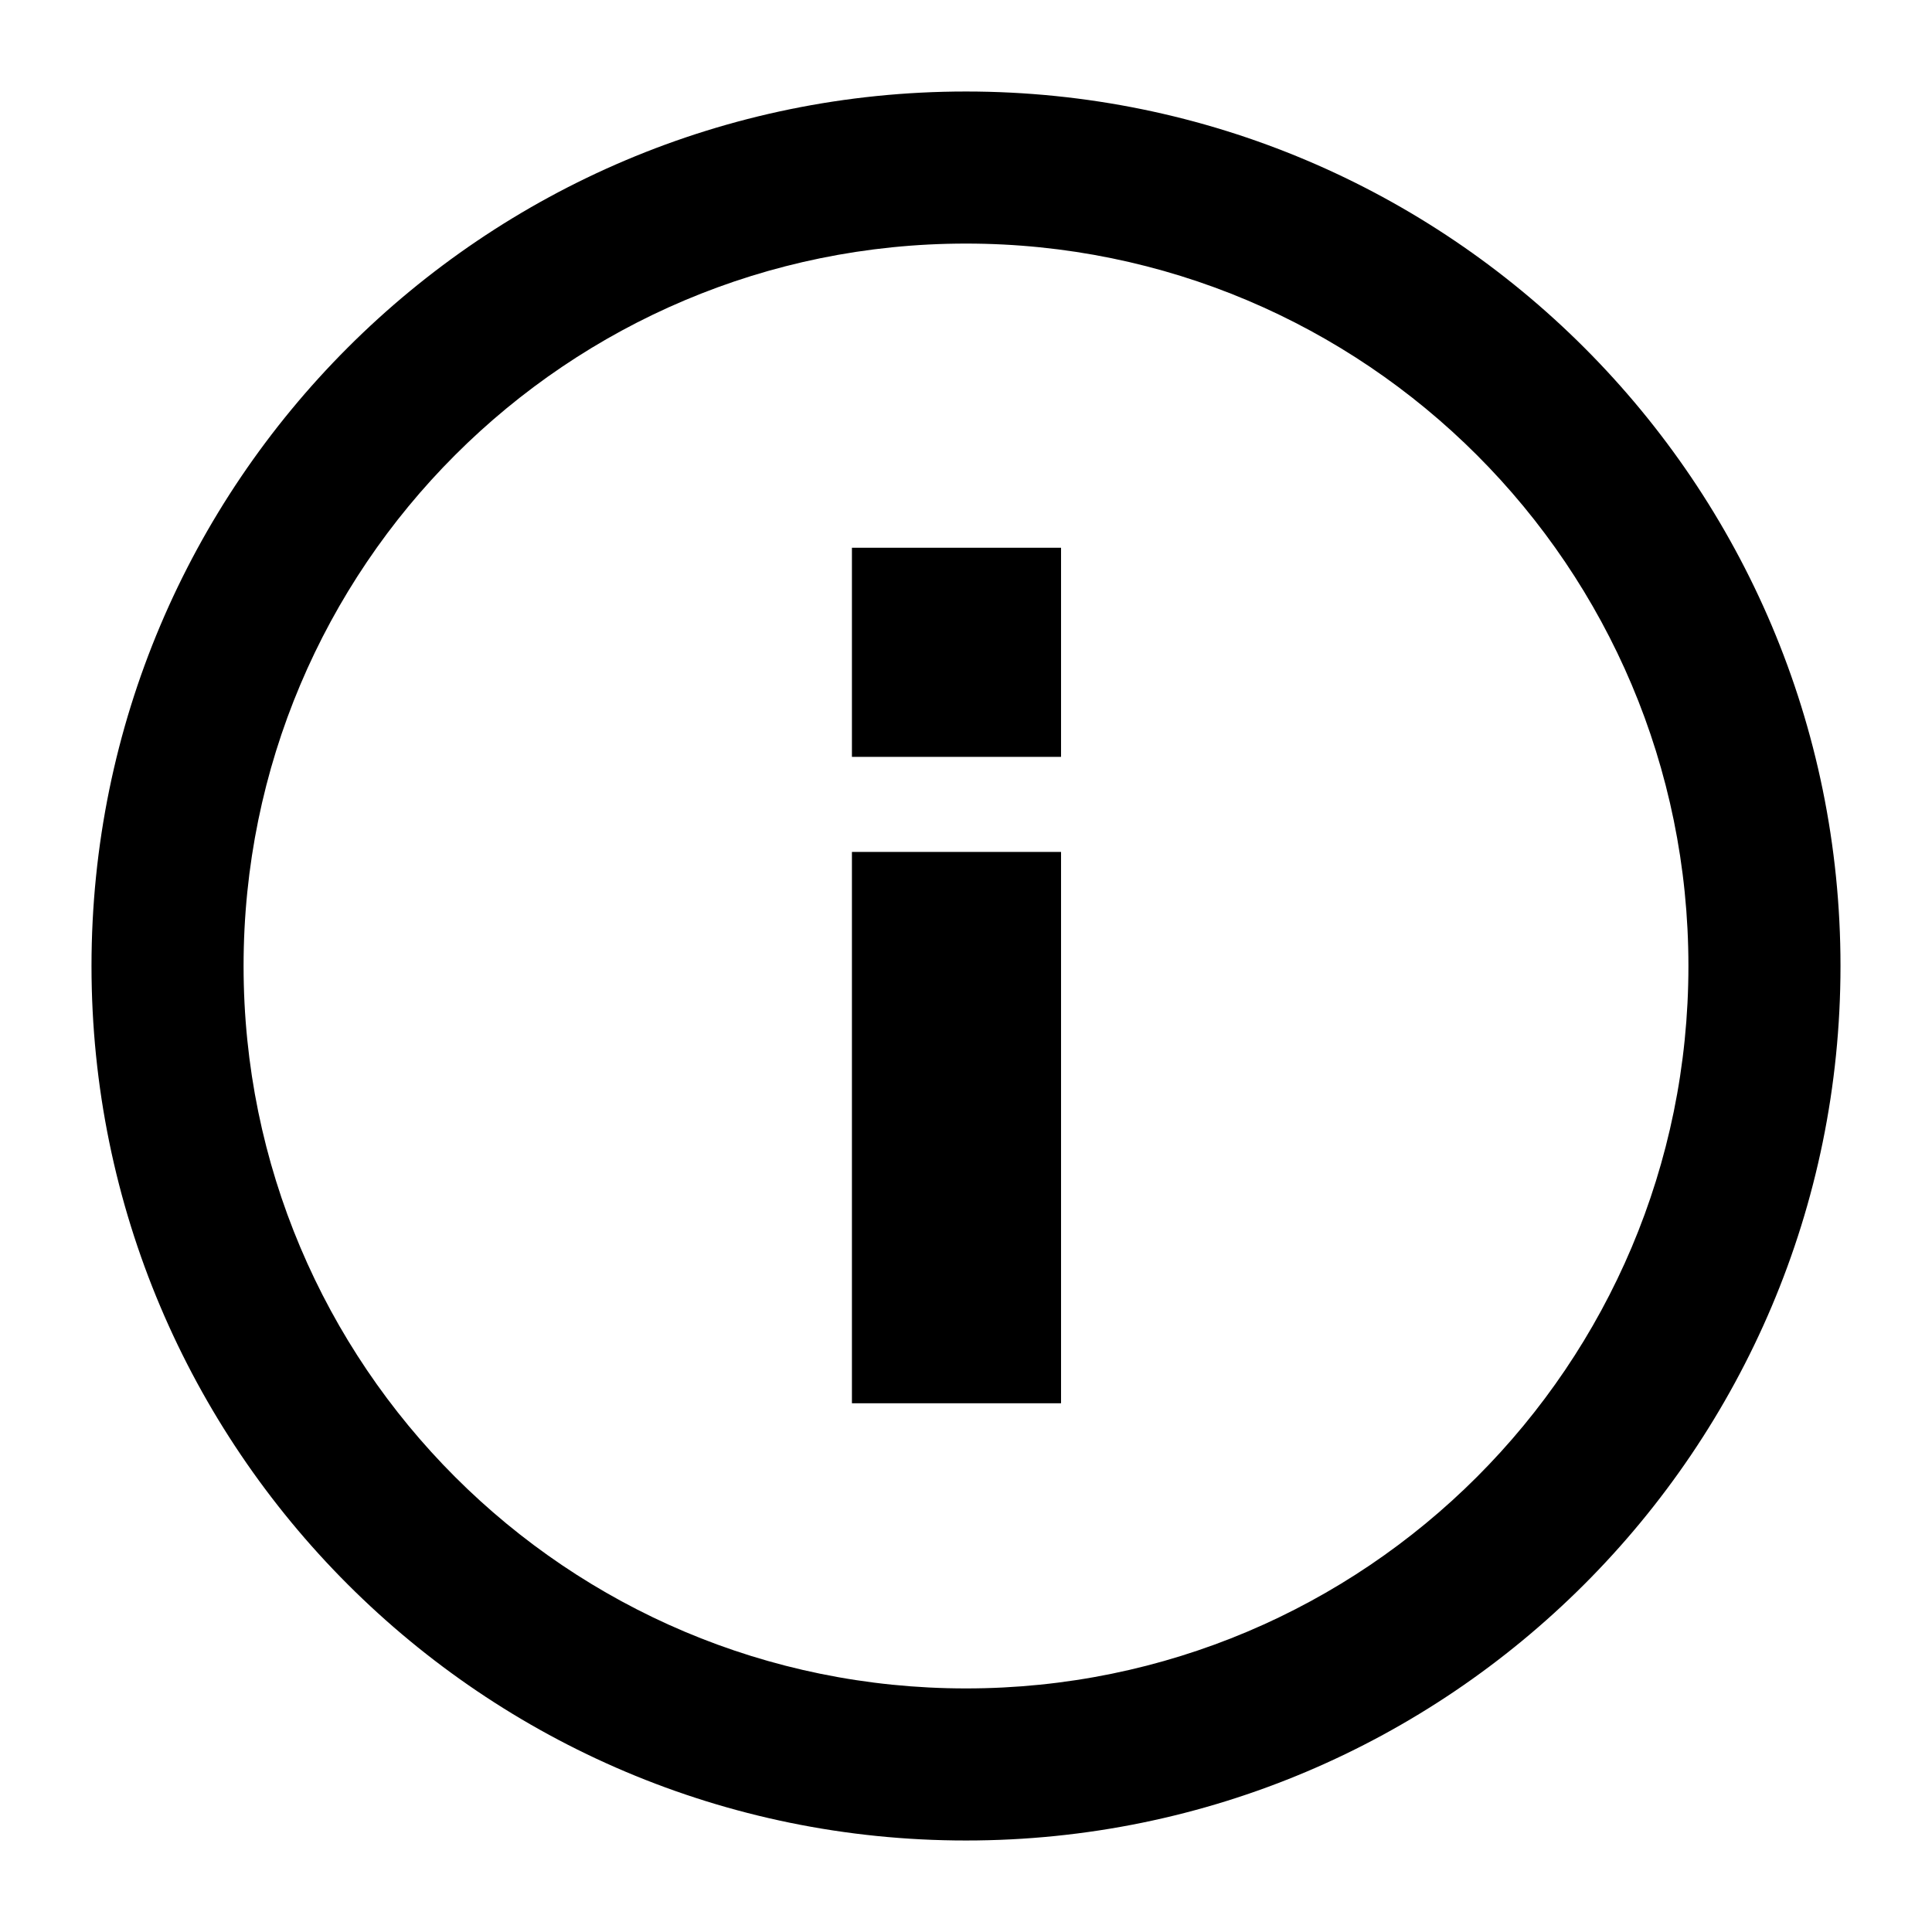 <?xml version="1.0" encoding="UTF-8"?>
<!-- Uploaded to: ICON Repo, www.iconrepo.com, Generator: ICON Repo Mixer Tools -->
<svg fill="#000000" width="800px" height="800px" version="1.1" viewBox="144 144 512 512" xmlns="http://www.w3.org/2000/svg">
 <g>
  <path d="m369.77 369.77h55.418v146.11h-55.418z"/>
  <path d="m369.77 289.16h55.418v55.418h-55.418z"/>
  <path d="m400 631.75c-127.97 0-231.75-103.79-231.75-231.75 0-127.97 103.79-231.75 231.75-231.75s231.75 103.79 231.75 231.75c-0.004 127.96-103.79 231.75-231.75 231.75zm0-423.2c-105.8 0-191.45 85.648-191.45 191.45s85.648 191.45 191.45 191.45 191.45-85.648 191.45-191.45c-0.004-105.8-85.652-191.45-191.45-191.45z"/>
 </g>
</svg>